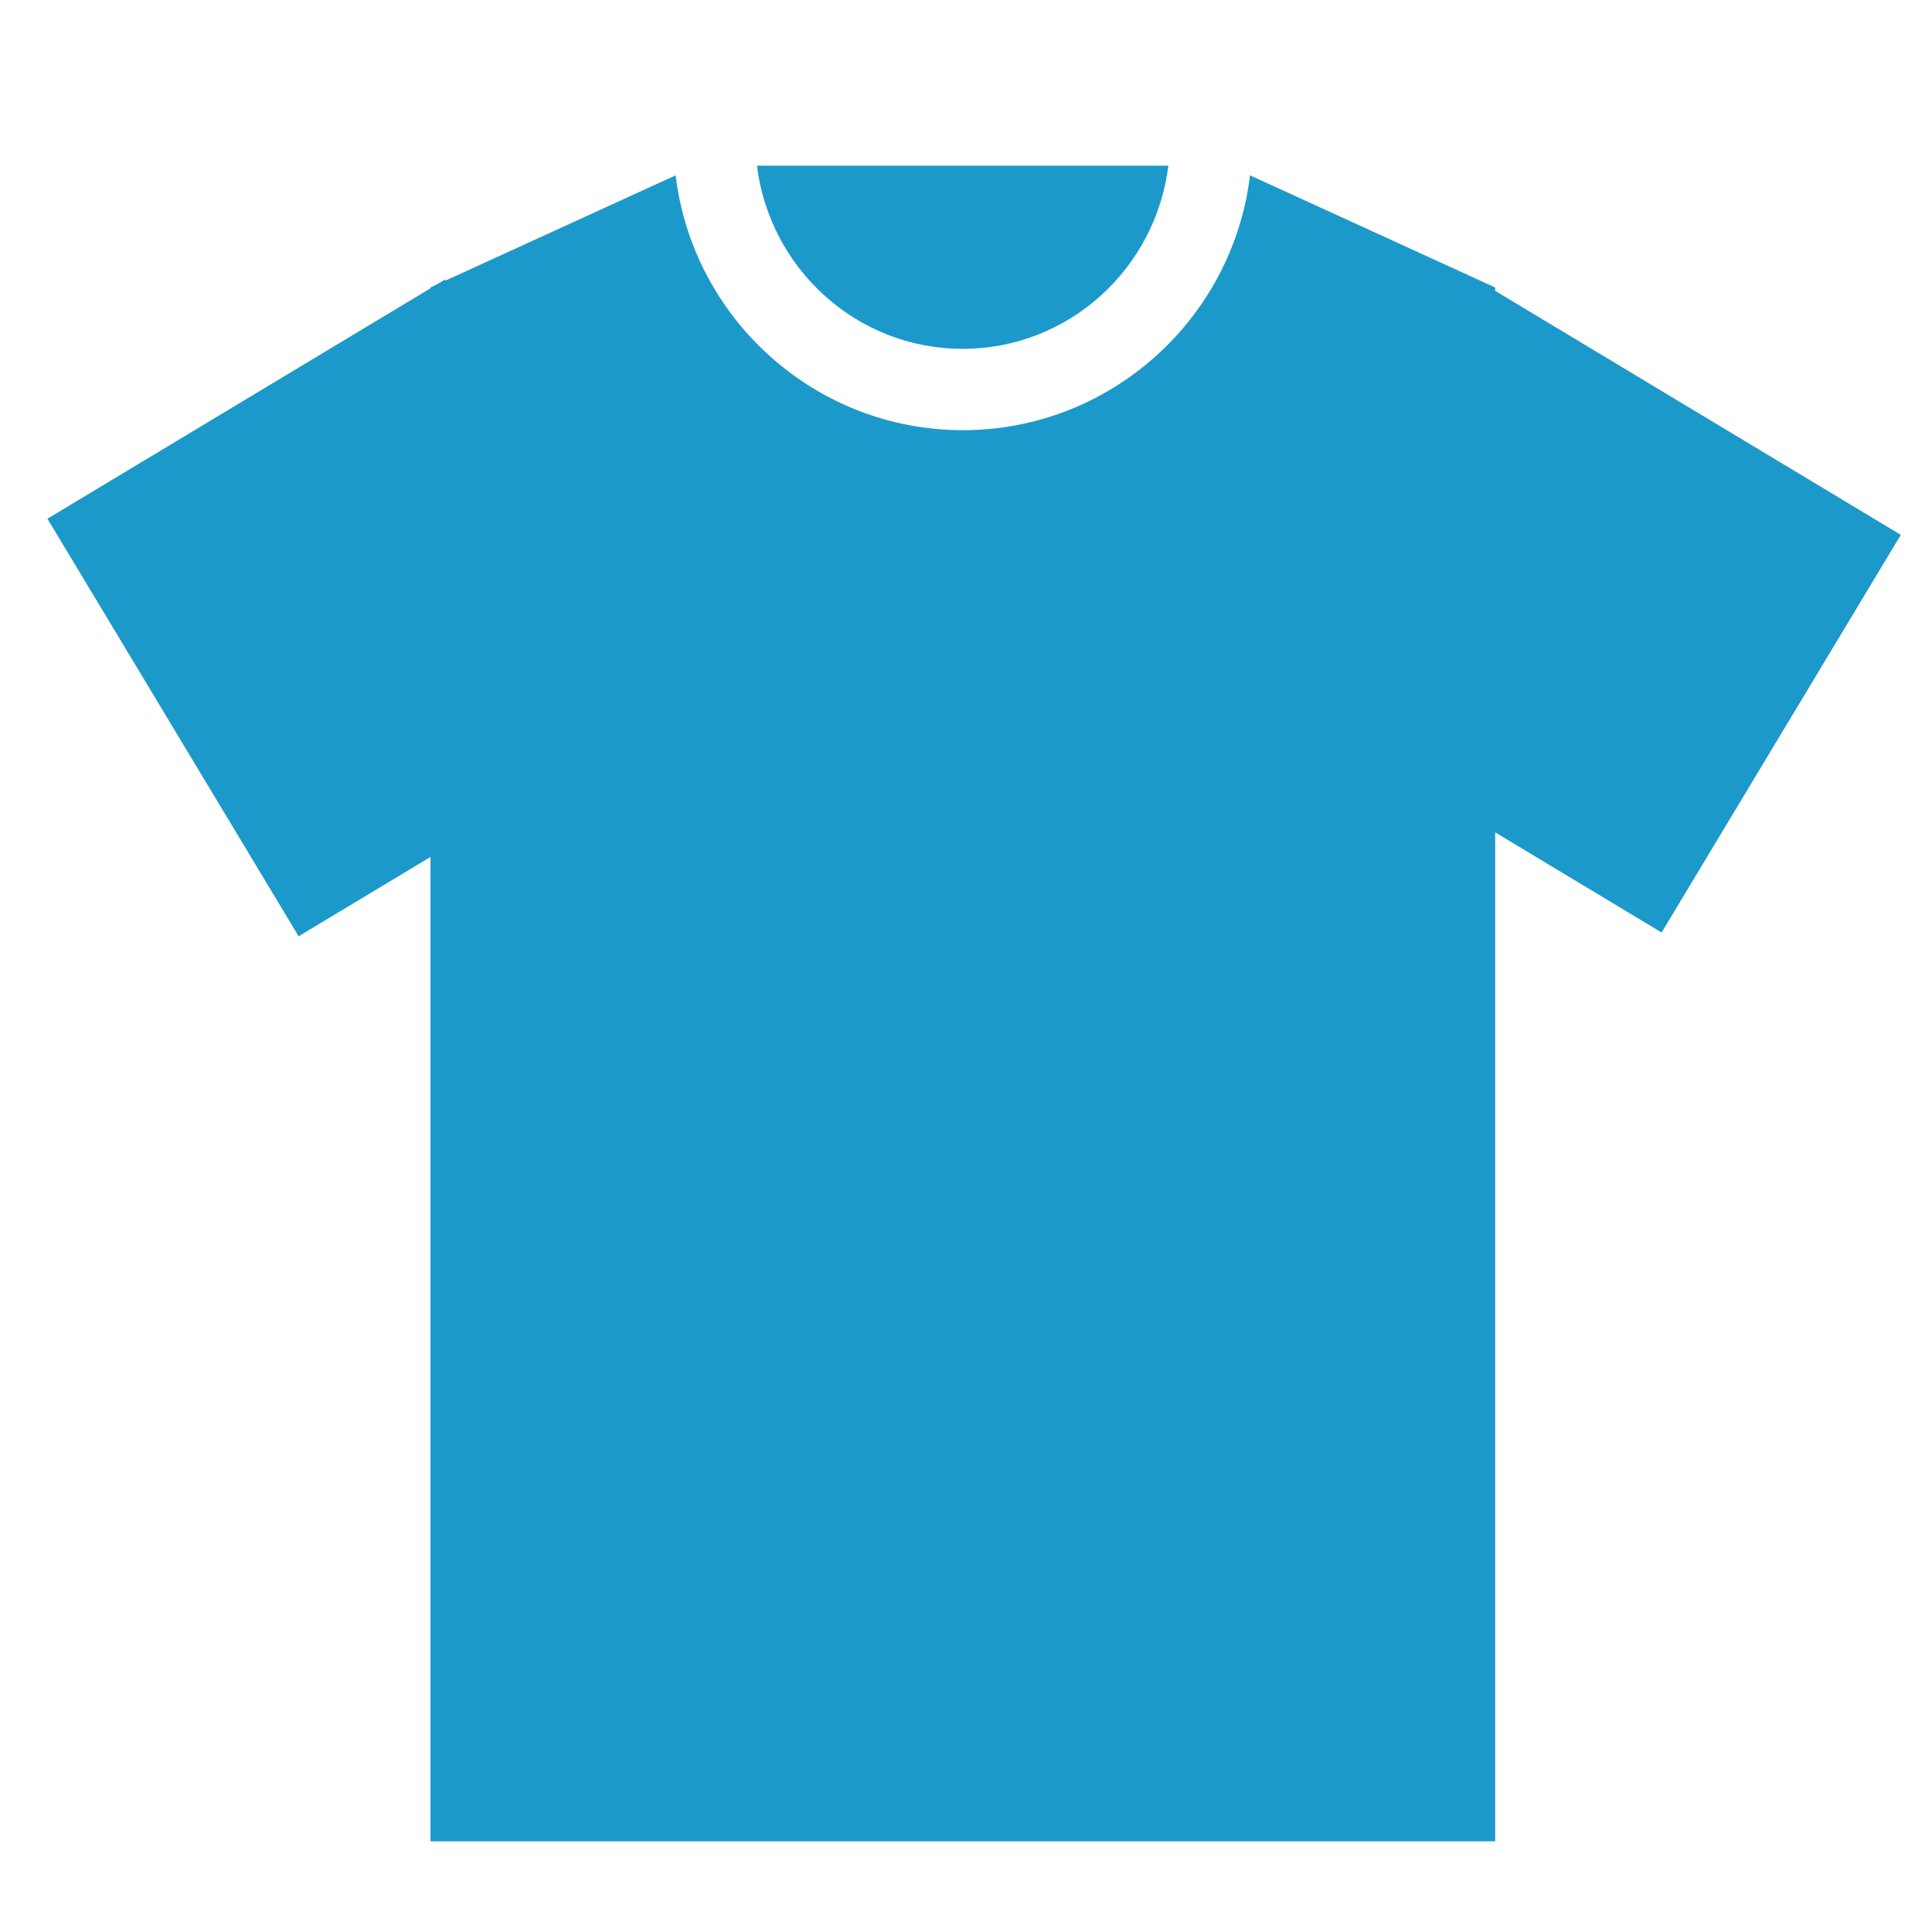 <?xml version="1.0" encoding="UTF-8"?><svg id="_レイヤー_2" xmlns="http://www.w3.org/2000/svg" xmlns:xlink="http://www.w3.org/1999/xlink" viewBox="0 0 63.91 63.91"><defs><style>.cls-1{fill:none;}.cls-1,.cls-2{stroke-width:0px;}.cls-2{fill:#1c99cb;}.cls-3{clip-path:url(#clippath);}</style><clipPath id="clippath"><rect class="cls-1" x="1.08" y="5.48" width="62.2" height="55.43"/></clipPath></defs><g id="goods"><rect class="cls-2" x="4.63" y="12.05" width="15.35" height="16.12" transform="translate(-8.61 9.22) rotate(-31.03)"/><rect class="cls-2" x="44.34" y="12.05" width="15.35" height="16.12" transform="translate(7.97 54.32) rotate(-58.97)"/><g class="cls-3"><path class="cls-2" d="m41.35,5.8c-.57,4.74-4.61,8.43-9.5,8.43s-8.93-3.69-9.5-8.43l-8.11,3.71v51.4h35.22V9.51l-8.11-3.71Z"/><path class="cls-2" d="m31.84,11.54c3.52,0,6.39-2.66,6.81-6.06h-13.61c.42,3.4,3.29,6.06,6.81,6.06"/></g><rect class="cls-1" width="63.91" height="63.91"/></g></svg>